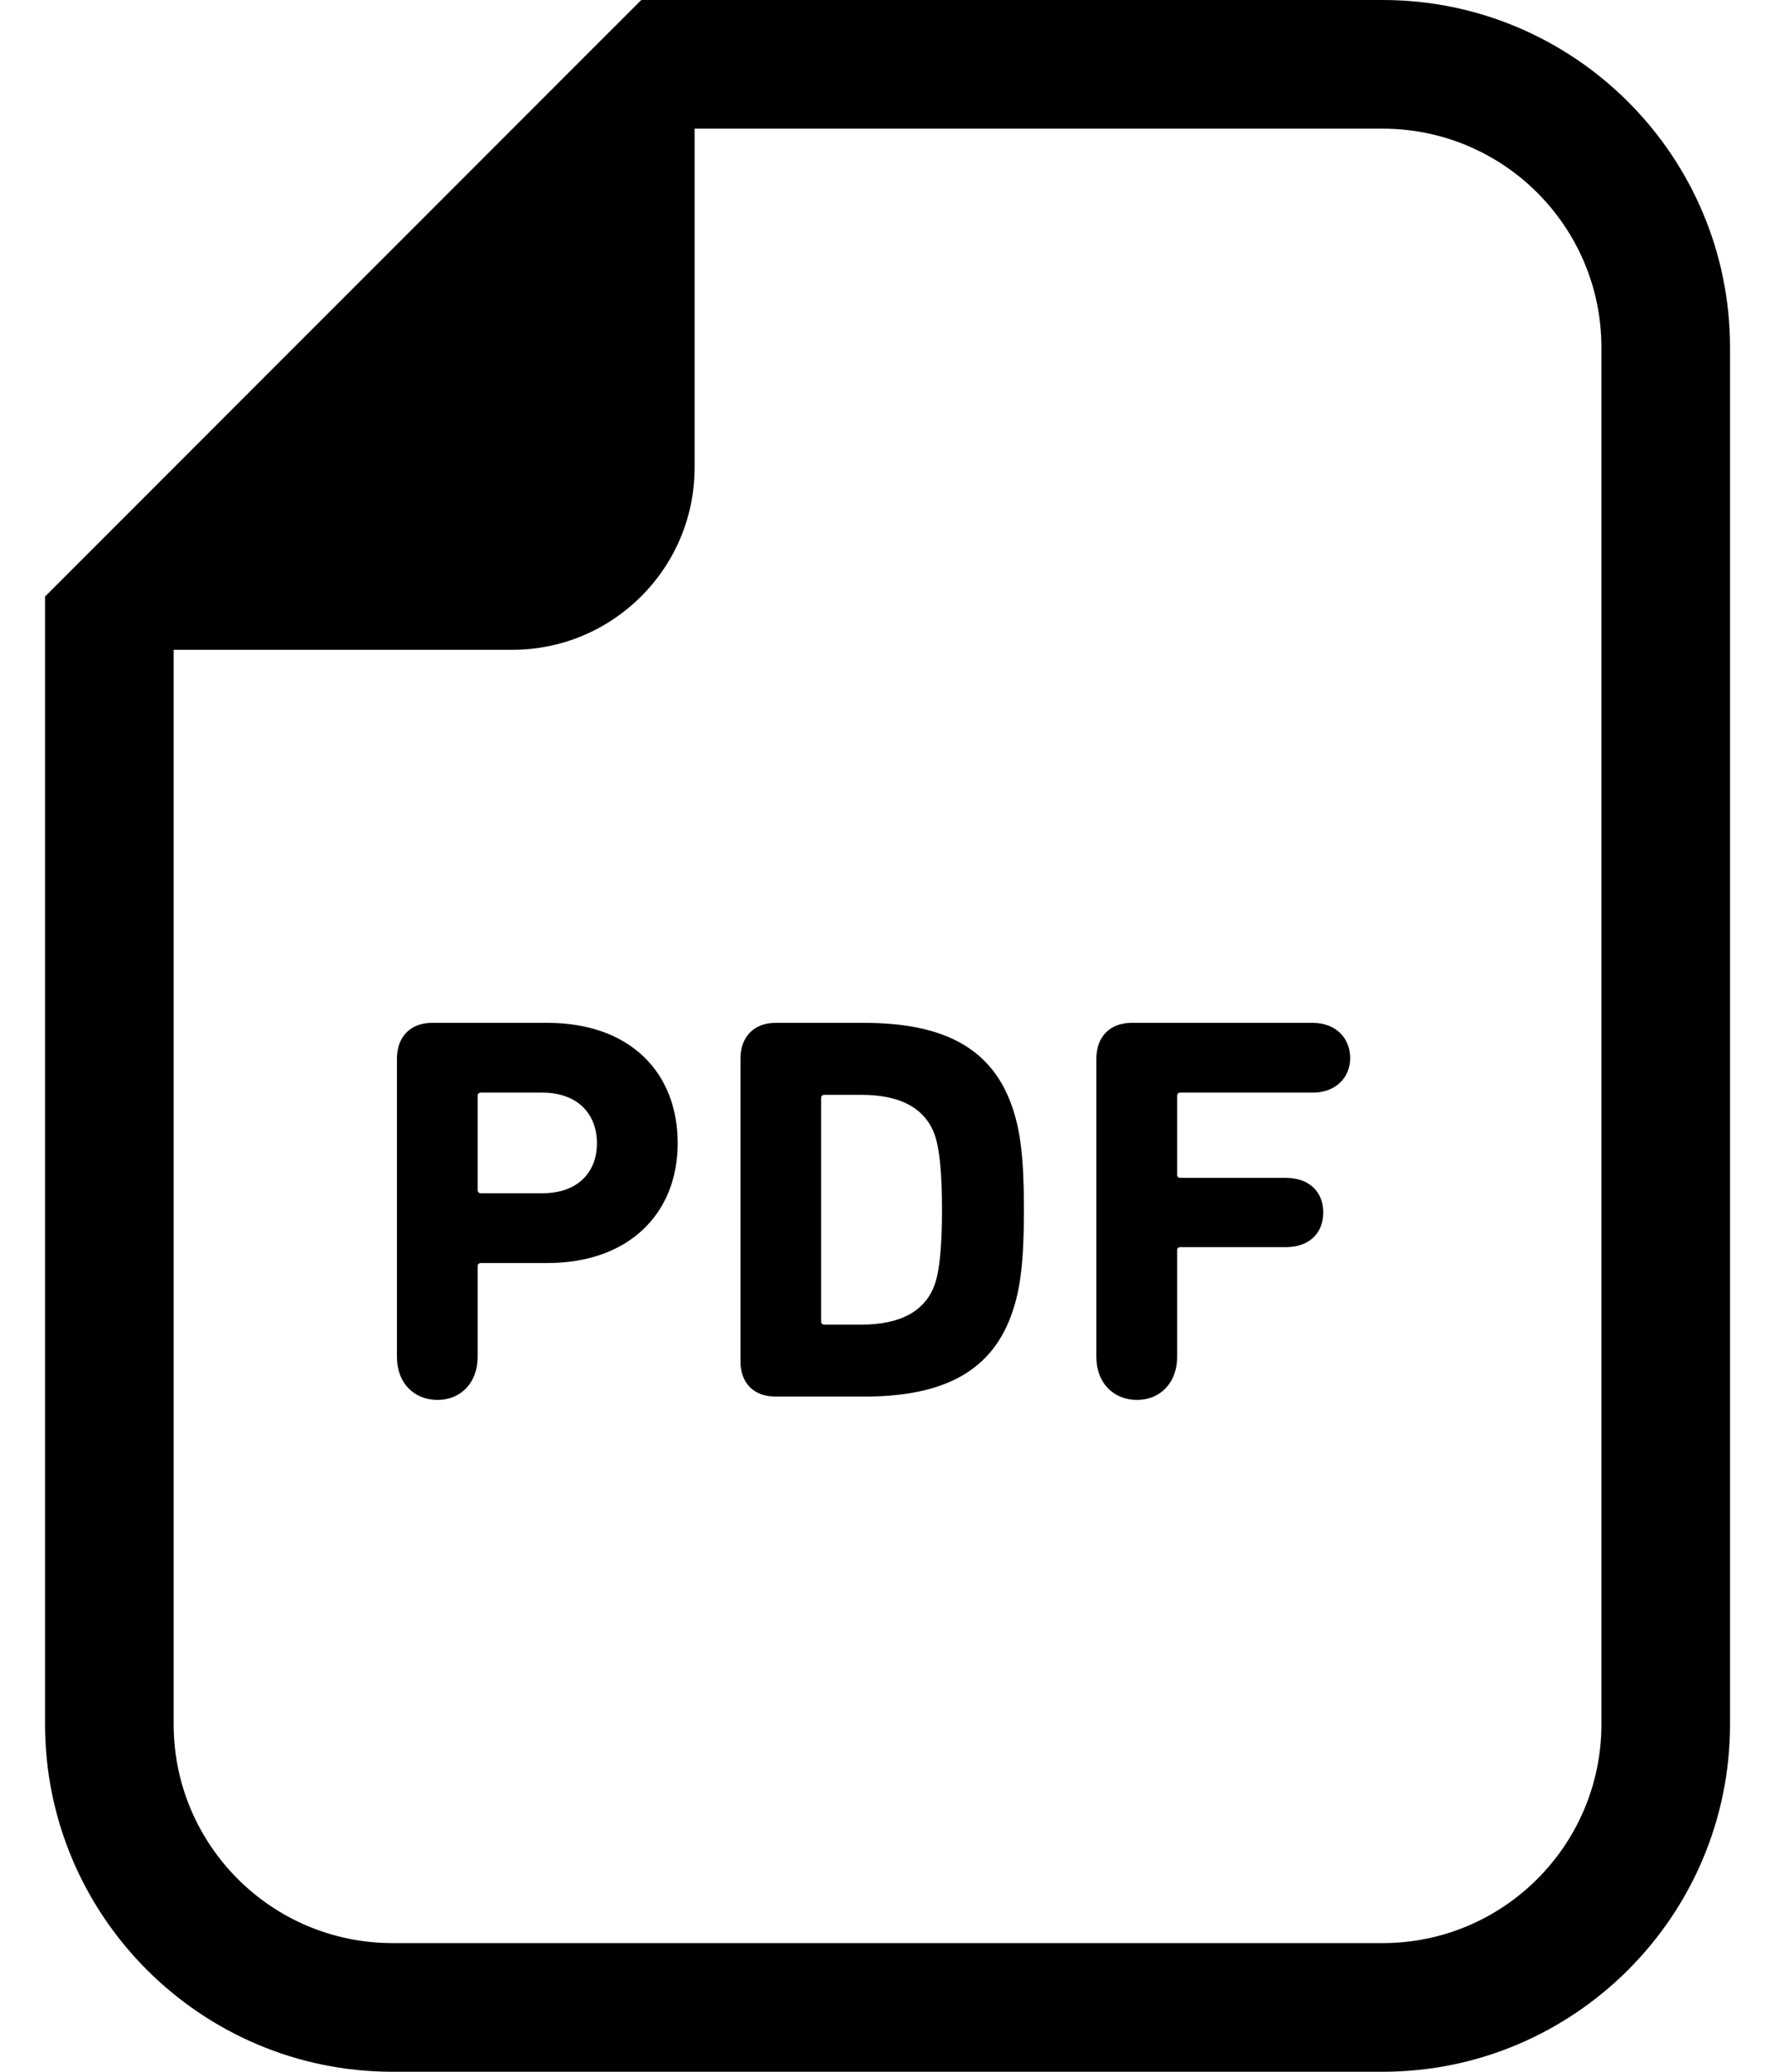 <svg width="24" height="28" viewBox="0 0 24 28" fill="none" xmlns="http://www.w3.org/2000/svg">
<path d="M18.695 0H9.392H8.671L8.161 0.509L1.119 7.552L0.609 8.062V8.782V23.303C0.609 25.893 2.716 28 5.307 28H18.695C21.285 28 23.392 25.893 23.392 23.303V4.697C23.392 2.107 21.285 0 18.695 0ZM21.653 23.303C21.653 24.936 20.328 26.261 18.695 26.261H5.307C3.673 26.261 2.348 24.936 2.348 23.303V8.782H6.927C8.287 8.782 9.392 7.679 9.392 6.318V1.739H18.695C20.328 1.739 21.653 3.063 21.653 4.697V23.303Z" fill="black"/>
<path d="M7.402 13.824H5.842C5.545 13.824 5.367 14.017 5.367 14.307V18.34C5.367 18.69 5.597 18.92 5.916 18.92C6.229 18.92 6.458 18.69 6.458 18.34V17.115C6.458 17.085 6.474 17.07 6.504 17.07H7.402C8.501 17.07 9.163 16.402 9.163 15.451C9.163 14.485 8.509 13.824 7.402 13.824ZM7.335 16.127H6.504C6.474 16.127 6.458 16.112 6.458 16.082V14.812C6.458 14.782 6.474 14.767 6.504 14.767H7.335C7.796 14.767 8.071 15.042 8.071 15.451C8.071 15.859 7.796 16.127 7.335 16.127Z" fill="black"/>
<path d="M11.683 13.824H10.487C10.19 13.824 10.012 14.017 10.012 14.307V18.4C10.012 18.69 10.19 18.875 10.487 18.875H11.683C12.759 18.875 13.428 18.534 13.696 17.709C13.792 17.419 13.845 17.07 13.845 16.35C13.845 15.629 13.792 15.28 13.696 14.99C13.428 14.166 12.759 13.824 11.683 13.824ZM12.649 17.33C12.522 17.731 12.158 17.902 11.653 17.902H11.148C11.118 17.902 11.103 17.887 11.103 17.858V14.842C11.103 14.812 11.118 14.797 11.148 14.797H11.653C12.158 14.797 12.522 14.968 12.649 15.369C12.701 15.54 12.737 15.837 12.737 16.35C12.737 16.862 12.701 17.159 12.649 17.33Z" fill="black"/>
<path d="M17.751 13.824H15.3C15.003 13.824 14.824 14.017 14.824 14.307V18.34C14.824 18.69 15.055 18.92 15.374 18.92C15.686 18.92 15.916 18.69 15.916 18.34V16.899C15.916 16.87 15.931 16.855 15.961 16.855H17.387C17.706 16.855 17.892 16.662 17.892 16.387C17.892 16.112 17.706 15.919 17.387 15.919H15.961C15.931 15.919 15.916 15.904 15.916 15.874V14.812C15.916 14.782 15.931 14.767 15.961 14.767H17.751C18.055 14.767 18.256 14.567 18.256 14.3C18.256 14.025 18.055 13.824 17.751 13.824Z" fill="black"/>
</svg>
